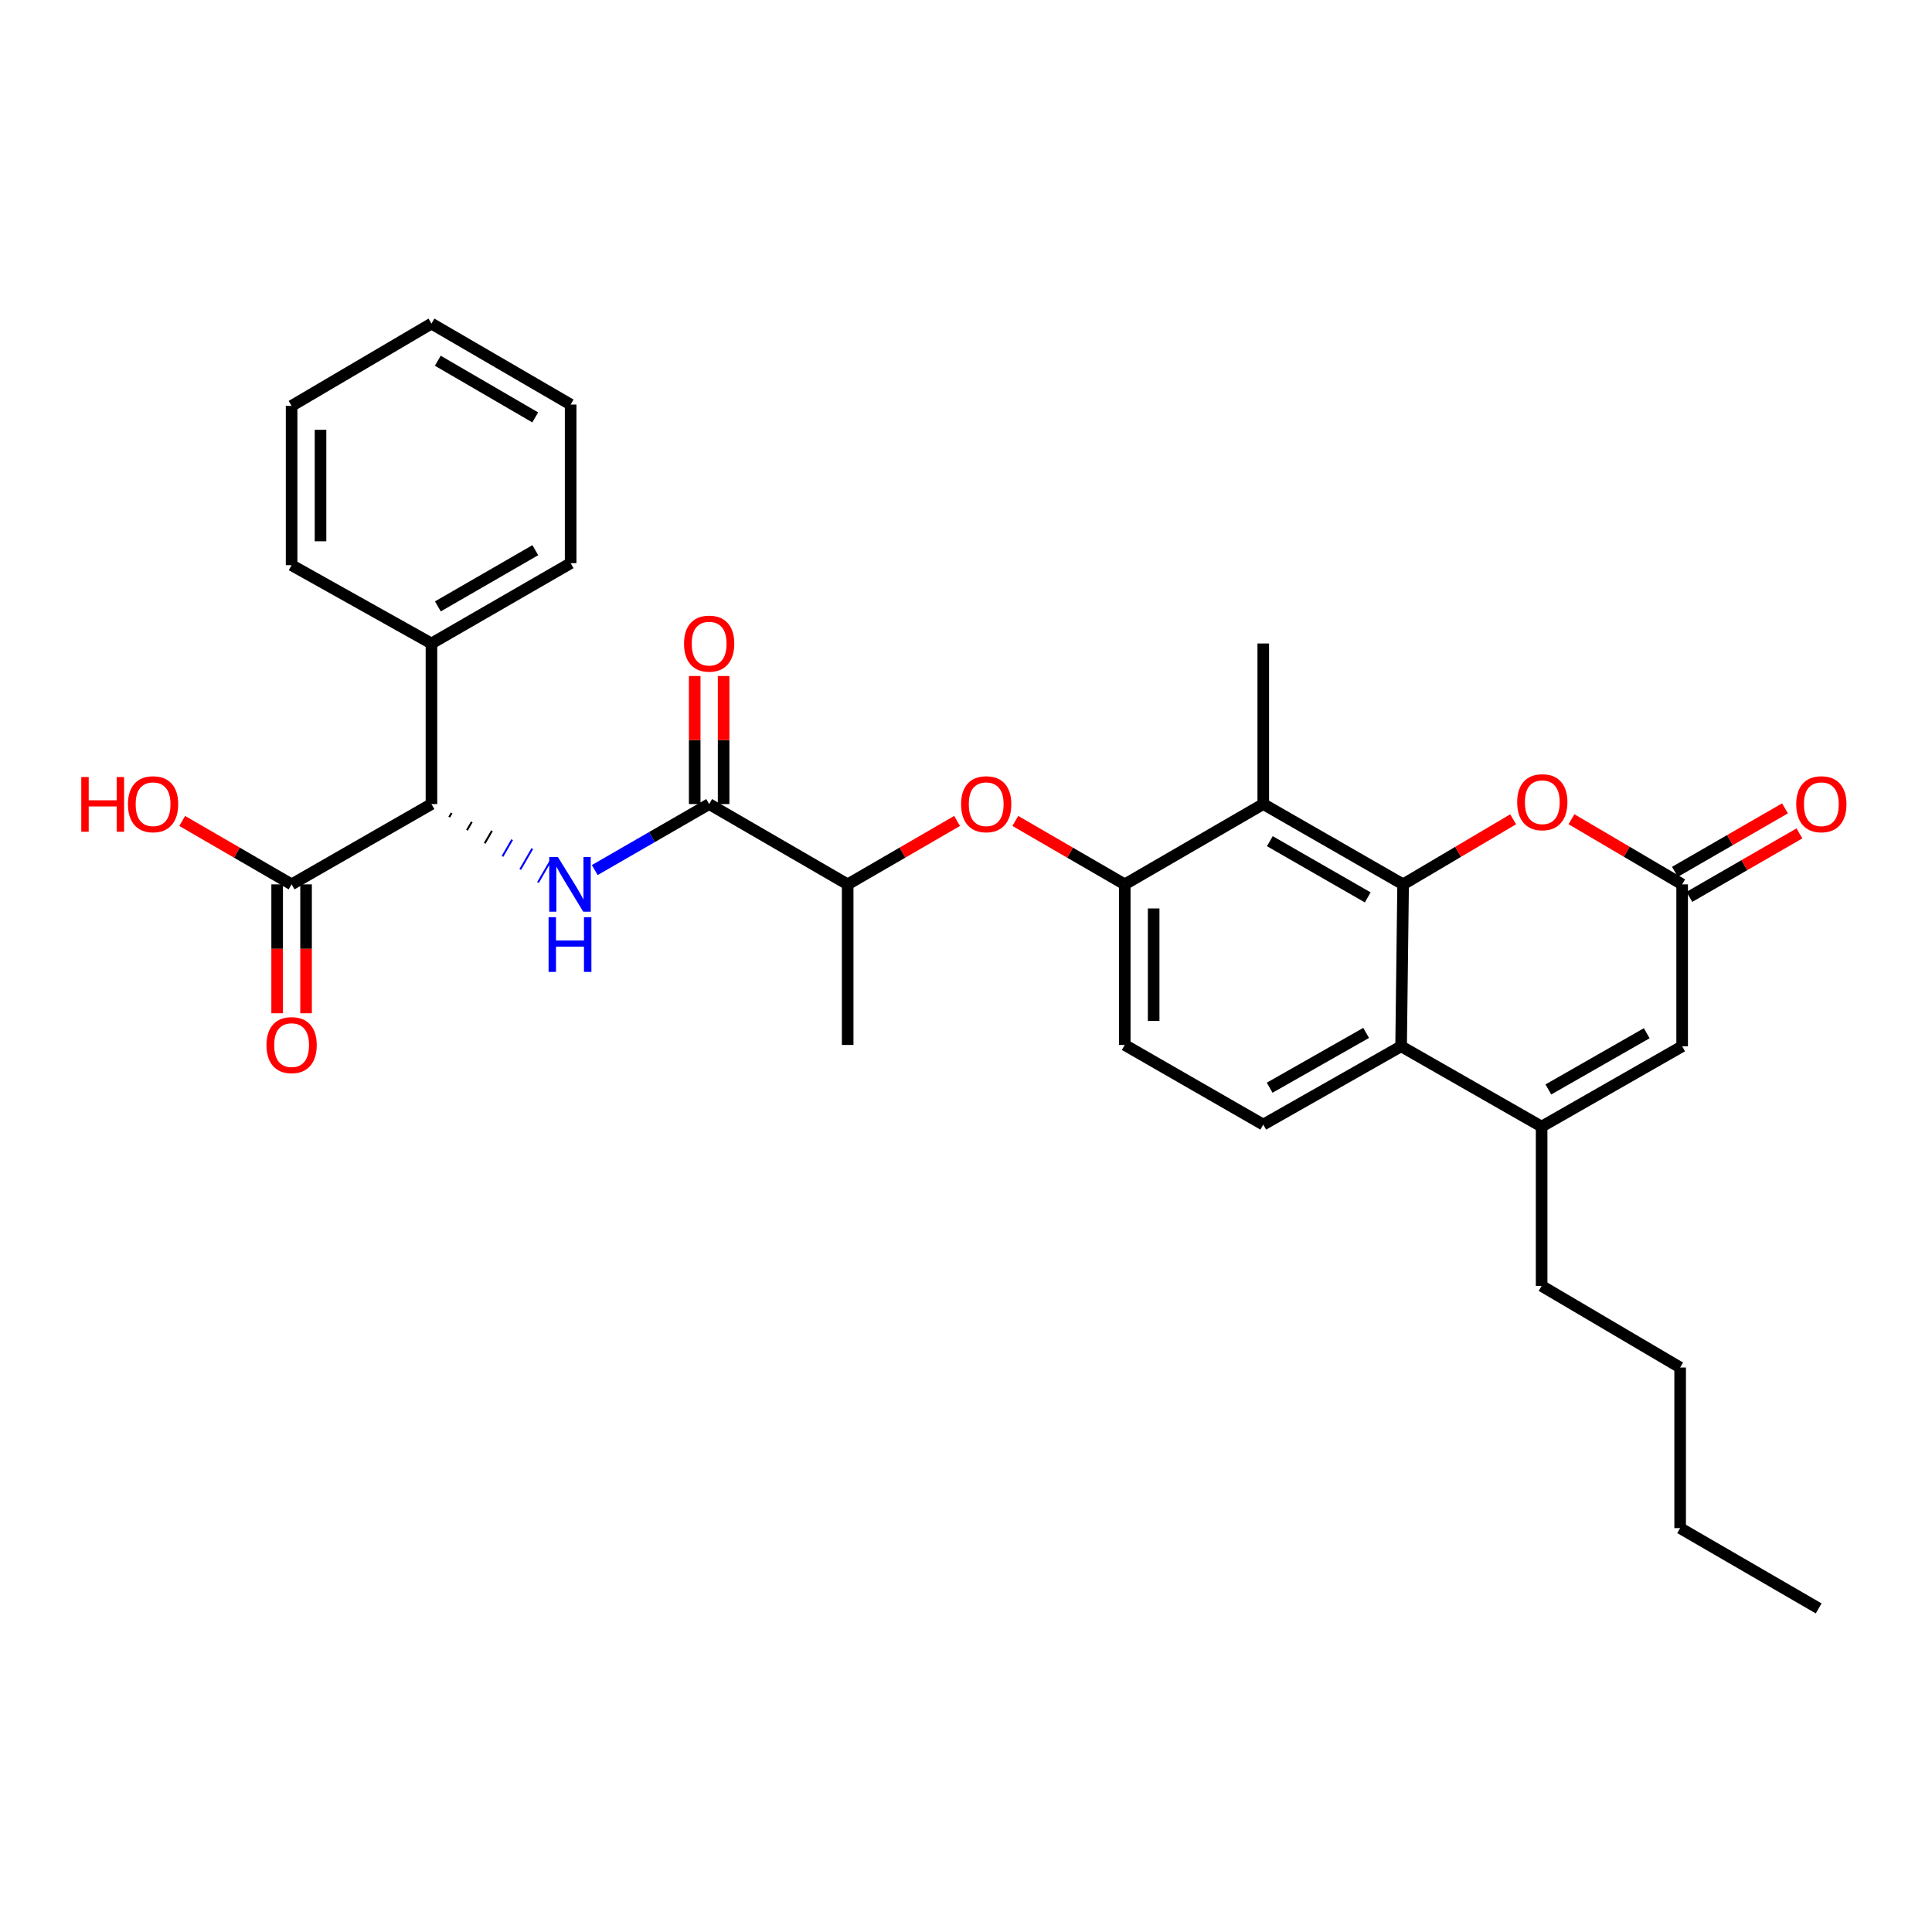 <?xml version='1.0' encoding='iso-8859-1'?>
<svg version='1.1' baseProfile='full'
              xmlns='http://www.w3.org/2000/svg'
                      xmlns:rdkit='http://www.rdkit.org/xml'
                      xmlns:xlink='http://www.w3.org/1999/xlink'
                  xml:space='preserve'
width='1000px' height='1000px' viewBox='0 0 1000 1000'>
<!-- END OF HEADER -->
<rect style='opacity:1.0;fill:#FFFFFF;stroke:none' width='1000' height='1000' x='0' y='0'> </rect>
<path class='bond-0' d='M 726.248,457.743 L 725.209,541.559' style='fill:none;fill-rule:evenodd;stroke:#000000;stroke-width:6px;stroke-linecap:butt;stroke-linejoin:miter;stroke-opacity:1' />
<path class='bond-1' d='M 726.248,457.743 L 653.863,416.184' style='fill:none;fill-rule:evenodd;stroke:#000000;stroke-width:6px;stroke-linecap:butt;stroke-linejoin:miter;stroke-opacity:1' />
<path class='bond-1' d='M 707.939,464.487 L 657.27,435.395' style='fill:none;fill-rule:evenodd;stroke:#000000;stroke-width:6px;stroke-linecap:butt;stroke-linejoin:miter;stroke-opacity:1' />
<path class='bond-4' d='M 726.248,457.743 L 754.723,440.906' style='fill:none;fill-rule:evenodd;stroke:#000000;stroke-width:6px;stroke-linecap:butt;stroke-linejoin:miter;stroke-opacity:1' />
<path class='bond-4' d='M 754.723,440.906 L 783.199,424.069' style='fill:none;fill-rule:evenodd;stroke:#FF0000;stroke-width:6px;stroke-linecap:butt;stroke-linejoin:miter;stroke-opacity:1' />
<path class='bond-3' d='M 725.209,541.559 L 797.942,583.126' style='fill:none;fill-rule:evenodd;stroke:#000000;stroke-width:6px;stroke-linecap:butt;stroke-linejoin:miter;stroke-opacity:1' />
<path class='bond-12' d='M 725.209,541.559 L 653.863,582.087' style='fill:none;fill-rule:evenodd;stroke:#000000;stroke-width:6px;stroke-linecap:butt;stroke-linejoin:miter;stroke-opacity:1' />
<path class='bond-12' d='M 707.116,534.626 L 657.174,562.996' style='fill:none;fill-rule:evenodd;stroke:#000000;stroke-width:6px;stroke-linecap:butt;stroke-linejoin:miter;stroke-opacity:1' />
<path class='bond-7' d='M 653.863,416.184 L 582.168,457.743' style='fill:none;fill-rule:evenodd;stroke:#000000;stroke-width:6px;stroke-linecap:butt;stroke-linejoin:miter;stroke-opacity:1' />
<path class='bond-21' d='M 653.863,416.184 L 653.863,333.067' style='fill:none;fill-rule:evenodd;stroke:#000000;stroke-width:6px;stroke-linecap:butt;stroke-linejoin:miter;stroke-opacity:1' />
<path class='bond-2' d='M 307.842,450.347 L 337.451,433.266' style='fill:none;fill-rule:evenodd;stroke:#0000FF;stroke-width:6px;stroke-linecap:butt;stroke-linejoin:miter;stroke-opacity:1' />
<path class='bond-2' d='M 337.451,433.266 L 367.059,416.184' style='fill:none;fill-rule:evenodd;stroke:#000000;stroke-width:6px;stroke-linecap:butt;stroke-linejoin:miter;stroke-opacity:1' />
<path class='bond-9' d='M 232.51,422.952 L 233.761,420.794' style='fill:none;fill-rule:evenodd;stroke:#000000;stroke-width:1.0px;stroke-linecap:butt;stroke-linejoin:miter;stroke-opacity:1' />
<path class='bond-9' d='M 241.7,429.72 L 244.201,425.404' style='fill:none;fill-rule:evenodd;stroke:#000000;stroke-width:1.0px;stroke-linecap:butt;stroke-linejoin:miter;stroke-opacity:1' />
<path class='bond-9' d='M 250.89,436.487 L 254.642,430.014' style='fill:none;fill-rule:evenodd;stroke:#000000;stroke-width:1.0px;stroke-linecap:butt;stroke-linejoin:miter;stroke-opacity:1' />
<path class='bond-9' d='M 260.08,443.255 L 265.082,434.624' style='fill:none;fill-rule:evenodd;stroke:#0000FF;stroke-width:1.0px;stroke-linecap:butt;stroke-linejoin:miter;stroke-opacity:1' />
<path class='bond-9' d='M 269.27,450.023 L 275.523,439.234' style='fill:none;fill-rule:evenodd;stroke:#0000FF;stroke-width:1.0px;stroke-linecap:butt;stroke-linejoin:miter;stroke-opacity:1' />
<path class='bond-9' d='M 278.459,456.791 L 285.963,443.844' style='fill:none;fill-rule:evenodd;stroke:#0000FF;stroke-width:1.0px;stroke-linecap:butt;stroke-linejoin:miter;stroke-opacity:1' />
<path class='bond-20' d='M 797.942,583.126 L 797.942,665.578' style='fill:none;fill-rule:evenodd;stroke:#000000;stroke-width:6px;stroke-linecap:butt;stroke-linejoin:miter;stroke-opacity:1' />
<path class='bond-31' d='M 797.942,583.126 L 870.676,541.559' style='fill:none;fill-rule:evenodd;stroke:#000000;stroke-width:6px;stroke-linecap:butt;stroke-linejoin:miter;stroke-opacity:1' />
<path class='bond-31' d='M 801.428,563.899 L 852.341,534.802' style='fill:none;fill-rule:evenodd;stroke:#000000;stroke-width:6px;stroke-linecap:butt;stroke-linejoin:miter;stroke-opacity:1' />
<path class='bond-6' d='M 813.391,424.031 L 842.034,440.887' style='fill:none;fill-rule:evenodd;stroke:#FF0000;stroke-width:6px;stroke-linecap:butt;stroke-linejoin:miter;stroke-opacity:1' />
<path class='bond-6' d='M 842.034,440.887 L 870.676,457.743' style='fill:none;fill-rule:evenodd;stroke:#000000;stroke-width:6px;stroke-linecap:butt;stroke-linejoin:miter;stroke-opacity:1' />
<path class='bond-5' d='M 367.059,416.184 L 438.754,457.743' style='fill:none;fill-rule:evenodd;stroke:#000000;stroke-width:6px;stroke-linecap:butt;stroke-linejoin:miter;stroke-opacity:1' />
<path class='bond-15' d='M 374.541,416.184 L 374.541,383.045' style='fill:none;fill-rule:evenodd;stroke:#000000;stroke-width:6px;stroke-linecap:butt;stroke-linejoin:miter;stroke-opacity:1' />
<path class='bond-15' d='M 374.541,383.045 L 374.541,349.905' style='fill:none;fill-rule:evenodd;stroke:#FF0000;stroke-width:6px;stroke-linecap:butt;stroke-linejoin:miter;stroke-opacity:1' />
<path class='bond-15' d='M 359.577,416.184 L 359.577,383.045' style='fill:none;fill-rule:evenodd;stroke:#000000;stroke-width:6px;stroke-linecap:butt;stroke-linejoin:miter;stroke-opacity:1' />
<path class='bond-15' d='M 359.577,383.045 L 359.577,349.905' style='fill:none;fill-rule:evenodd;stroke:#FF0000;stroke-width:6px;stroke-linecap:butt;stroke-linejoin:miter;stroke-opacity:1' />
<path class='bond-8' d='M 870.676,457.743 L 870.676,541.559' style='fill:none;fill-rule:evenodd;stroke:#000000;stroke-width:6px;stroke-linecap:butt;stroke-linejoin:miter;stroke-opacity:1' />
<path class='bond-16' d='M 874.415,464.224 L 902.901,447.794' style='fill:none;fill-rule:evenodd;stroke:#000000;stroke-width:6px;stroke-linecap:butt;stroke-linejoin:miter;stroke-opacity:1' />
<path class='bond-16' d='M 902.901,447.794 L 931.388,431.363' style='fill:none;fill-rule:evenodd;stroke:#FF0000;stroke-width:6px;stroke-linecap:butt;stroke-linejoin:miter;stroke-opacity:1' />
<path class='bond-16' d='M 866.938,451.262 L 895.425,434.831' style='fill:none;fill-rule:evenodd;stroke:#000000;stroke-width:6px;stroke-linecap:butt;stroke-linejoin:miter;stroke-opacity:1' />
<path class='bond-16' d='M 895.425,434.831 L 923.911,418.401' style='fill:none;fill-rule:evenodd;stroke:#FF0000;stroke-width:6px;stroke-linecap:butt;stroke-linejoin:miter;stroke-opacity:1' />
<path class='bond-11' d='M 582.168,457.743 L 553.848,441.331' style='fill:none;fill-rule:evenodd;stroke:#000000;stroke-width:6px;stroke-linecap:butt;stroke-linejoin:miter;stroke-opacity:1' />
<path class='bond-11' d='M 553.848,441.331 L 525.529,424.919' style='fill:none;fill-rule:evenodd;stroke:#FF0000;stroke-width:6px;stroke-linecap:butt;stroke-linejoin:miter;stroke-opacity:1' />
<path class='bond-14' d='M 582.168,457.743 L 582.168,540.869' style='fill:none;fill-rule:evenodd;stroke:#000000;stroke-width:6px;stroke-linecap:butt;stroke-linejoin:miter;stroke-opacity:1' />
<path class='bond-14' d='M 597.132,470.212 L 597.132,528.4' style='fill:none;fill-rule:evenodd;stroke:#000000;stroke-width:6px;stroke-linecap:butt;stroke-linejoin:miter;stroke-opacity:1' />
<path class='bond-10' d='M 223.32,416.184 L 150.935,457.743' style='fill:none;fill-rule:evenodd;stroke:#000000;stroke-width:6px;stroke-linecap:butt;stroke-linejoin:miter;stroke-opacity:1' />
<path class='bond-18' d='M 223.32,416.184 L 223.32,333.067' style='fill:none;fill-rule:evenodd;stroke:#000000;stroke-width:6px;stroke-linecap:butt;stroke-linejoin:miter;stroke-opacity:1' />
<path class='bond-17' d='M 143.453,457.743 L 143.453,491.107' style='fill:none;fill-rule:evenodd;stroke:#000000;stroke-width:6px;stroke-linecap:butt;stroke-linejoin:miter;stroke-opacity:1' />
<path class='bond-17' d='M 143.453,491.107 L 143.453,524.471' style='fill:none;fill-rule:evenodd;stroke:#FF0000;stroke-width:6px;stroke-linecap:butt;stroke-linejoin:miter;stroke-opacity:1' />
<path class='bond-17' d='M 158.417,457.743 L 158.417,491.107' style='fill:none;fill-rule:evenodd;stroke:#000000;stroke-width:6px;stroke-linecap:butt;stroke-linejoin:miter;stroke-opacity:1' />
<path class='bond-17' d='M 158.417,491.107 L 158.417,524.471' style='fill:none;fill-rule:evenodd;stroke:#FF0000;stroke-width:6px;stroke-linecap:butt;stroke-linejoin:miter;stroke-opacity:1' />
<path class='bond-19' d='M 150.935,457.743 L 122.62,441.331' style='fill:none;fill-rule:evenodd;stroke:#000000;stroke-width:6px;stroke-linecap:butt;stroke-linejoin:miter;stroke-opacity:1' />
<path class='bond-19' d='M 122.62,441.331 L 94.304,424.92' style='fill:none;fill-rule:evenodd;stroke:#FF0000;stroke-width:6px;stroke-linecap:butt;stroke-linejoin:miter;stroke-opacity:1' />
<path class='bond-13' d='M 495.385,424.92 L 467.069,441.331' style='fill:none;fill-rule:evenodd;stroke:#FF0000;stroke-width:6px;stroke-linecap:butt;stroke-linejoin:miter;stroke-opacity:1' />
<path class='bond-13' d='M 467.069,441.331 L 438.754,457.743' style='fill:none;fill-rule:evenodd;stroke:#000000;stroke-width:6px;stroke-linecap:butt;stroke-linejoin:miter;stroke-opacity:1' />
<path class='bond-32' d='M 653.863,582.087 L 582.168,540.869' style='fill:none;fill-rule:evenodd;stroke:#000000;stroke-width:6px;stroke-linecap:butt;stroke-linejoin:miter;stroke-opacity:1' />
<path class='bond-22' d='M 438.754,457.743 L 438.754,540.869' style='fill:none;fill-rule:evenodd;stroke:#000000;stroke-width:6px;stroke-linecap:butt;stroke-linejoin:miter;stroke-opacity:1' />
<path class='bond-23' d='M 223.32,333.067 L 295.364,291.492' style='fill:none;fill-rule:evenodd;stroke:#000000;stroke-width:6px;stroke-linecap:butt;stroke-linejoin:miter;stroke-opacity:1' />
<path class='bond-23' d='M 226.647,313.87 L 277.078,284.767' style='fill:none;fill-rule:evenodd;stroke:#000000;stroke-width:6px;stroke-linecap:butt;stroke-linejoin:miter;stroke-opacity:1' />
<path class='bond-24' d='M 223.32,333.067 L 150.935,292.531' style='fill:none;fill-rule:evenodd;stroke:#000000;stroke-width:6px;stroke-linecap:butt;stroke-linejoin:miter;stroke-opacity:1' />
<path class='bond-25' d='M 797.942,665.578 L 869.637,707.818' style='fill:none;fill-rule:evenodd;stroke:#000000;stroke-width:6px;stroke-linecap:butt;stroke-linejoin:miter;stroke-opacity:1' />
<path class='bond-29' d='M 295.364,291.492 L 295.364,209.397' style='fill:none;fill-rule:evenodd;stroke:#000000;stroke-width:6px;stroke-linecap:butt;stroke-linejoin:miter;stroke-opacity:1' />
<path class='bond-28' d='M 150.935,292.531 L 150.935,210.095' style='fill:none;fill-rule:evenodd;stroke:#000000;stroke-width:6px;stroke-linecap:butt;stroke-linejoin:miter;stroke-opacity:1' />
<path class='bond-28' d='M 165.9,280.165 L 165.9,222.46' style='fill:none;fill-rule:evenodd;stroke:#000000;stroke-width:6px;stroke-linecap:butt;stroke-linejoin:miter;stroke-opacity:1' />
<path class='bond-26' d='M 869.637,707.818 L 869.637,790.944' style='fill:none;fill-rule:evenodd;stroke:#000000;stroke-width:6px;stroke-linecap:butt;stroke-linejoin:miter;stroke-opacity:1' />
<path class='bond-27' d='M 869.637,790.944 L 941.34,832.511' style='fill:none;fill-rule:evenodd;stroke:#000000;stroke-width:6px;stroke-linecap:butt;stroke-linejoin:miter;stroke-opacity:1' />
<path class='bond-30' d='M 150.935,210.095 L 223.32,167.489' style='fill:none;fill-rule:evenodd;stroke:#000000;stroke-width:6px;stroke-linecap:butt;stroke-linejoin:miter;stroke-opacity:1' />
<path class='bond-33' d='M 295.364,209.397 L 223.32,167.489' style='fill:none;fill-rule:evenodd;stroke:#000000;stroke-width:6px;stroke-linecap:butt;stroke-linejoin:miter;stroke-opacity:1' />
<path class='bond-33' d='M 277.033,216.045 L 226.603,186.71' style='fill:none;fill-rule:evenodd;stroke:#000000;stroke-width:6px;stroke-linecap:butt;stroke-linejoin:miter;stroke-opacity:1' />
<path  class='atom-3' d='M 288.763 443.583
L 298.043 458.583
Q 298.963 460.063, 300.443 462.743
Q 301.923 465.423, 302.003 465.583
L 302.003 443.583
L 305.763 443.583
L 305.763 471.903
L 301.883 471.903
L 291.923 455.503
Q 290.763 453.583, 289.523 451.383
Q 288.323 449.183, 287.963 448.503
L 287.963 471.903
L 284.283 471.903
L 284.283 443.583
L 288.763 443.583
' fill='#0000FF'/>
<path  class='atom-3' d='M 283.943 474.735
L 287.783 474.735
L 287.783 486.775
L 302.263 486.775
L 302.263 474.735
L 306.103 474.735
L 306.103 503.055
L 302.263 503.055
L 302.263 489.975
L 287.783 489.975
L 287.783 503.055
L 283.943 503.055
L 283.943 474.735
' fill='#0000FF'/>
<path  class='atom-5' d='M 785.292 415.225
Q 785.292 408.425, 788.652 404.625
Q 792.012 400.825, 798.292 400.825
Q 804.572 400.825, 807.932 404.625
Q 811.292 408.425, 811.292 415.225
Q 811.292 422.105, 807.892 426.025
Q 804.492 429.905, 798.292 429.905
Q 792.052 429.905, 788.652 426.025
Q 785.292 422.145, 785.292 415.225
M 798.292 426.705
Q 802.612 426.705, 804.932 423.825
Q 807.292 420.905, 807.292 415.225
Q 807.292 409.665, 804.932 406.865
Q 802.612 404.025, 798.292 404.025
Q 793.972 404.025, 791.612 406.825
Q 789.292 409.625, 789.292 415.225
Q 789.292 420.945, 791.612 423.825
Q 793.972 426.705, 798.292 426.705
' fill='#FF0000'/>
<path  class='atom-12' d='M 497.457 416.264
Q 497.457 409.464, 500.817 405.664
Q 504.177 401.864, 510.457 401.864
Q 516.737 401.864, 520.097 405.664
Q 523.457 409.464, 523.457 416.264
Q 523.457 423.144, 520.057 427.064
Q 516.657 430.944, 510.457 430.944
Q 504.217 430.944, 500.817 427.064
Q 497.457 423.184, 497.457 416.264
M 510.457 427.744
Q 514.777 427.744, 517.097 424.864
Q 519.457 421.944, 519.457 416.264
Q 519.457 410.704, 517.097 407.904
Q 514.777 405.064, 510.457 405.064
Q 506.137 405.064, 503.777 407.864
Q 501.457 410.664, 501.457 416.264
Q 501.457 421.984, 503.777 424.864
Q 506.137 427.744, 510.457 427.744
' fill='#FF0000'/>
<path  class='atom-16' d='M 354.059 333.147
Q 354.059 326.347, 357.419 322.547
Q 360.779 318.747, 367.059 318.747
Q 373.339 318.747, 376.699 322.547
Q 380.059 326.347, 380.059 333.147
Q 380.059 340.027, 376.659 343.947
Q 373.259 347.827, 367.059 347.827
Q 360.819 347.827, 357.419 343.947
Q 354.059 340.067, 354.059 333.147
M 367.059 344.627
Q 371.379 344.627, 373.699 341.747
Q 376.059 338.827, 376.059 333.147
Q 376.059 327.587, 373.699 324.787
Q 371.379 321.947, 367.059 321.947
Q 362.739 321.947, 360.379 324.747
Q 358.059 327.547, 358.059 333.147
Q 358.059 338.867, 360.379 341.747
Q 362.739 344.627, 367.059 344.627
' fill='#FF0000'/>
<path  class='atom-17' d='M 929.729 416.264
Q 929.729 409.464, 933.089 405.664
Q 936.449 401.864, 942.729 401.864
Q 949.009 401.864, 952.369 405.664
Q 955.729 409.464, 955.729 416.264
Q 955.729 423.144, 952.329 427.064
Q 948.929 430.944, 942.729 430.944
Q 936.489 430.944, 933.089 427.064
Q 929.729 423.184, 929.729 416.264
M 942.729 427.744
Q 947.049 427.744, 949.369 424.864
Q 951.729 421.944, 951.729 416.264
Q 951.729 410.704, 949.369 407.904
Q 947.049 405.064, 942.729 405.064
Q 938.409 405.064, 936.049 407.864
Q 933.729 410.664, 933.729 416.264
Q 933.729 421.984, 936.049 424.864
Q 938.409 427.744, 942.729 427.744
' fill='#FF0000'/>
<path  class='atom-18' d='M 137.935 540.949
Q 137.935 534.149, 141.295 530.349
Q 144.655 526.549, 150.935 526.549
Q 157.215 526.549, 160.575 530.349
Q 163.935 534.149, 163.935 540.949
Q 163.935 547.829, 160.535 551.749
Q 157.135 555.629, 150.935 555.629
Q 144.695 555.629, 141.295 551.749
Q 137.935 547.869, 137.935 540.949
M 150.935 552.429
Q 155.255 552.429, 157.575 549.549
Q 159.935 546.629, 159.935 540.949
Q 159.935 535.389, 157.575 532.589
Q 155.255 529.749, 150.935 529.749
Q 146.615 529.749, 144.255 532.549
Q 141.935 535.349, 141.935 540.949
Q 141.935 546.669, 144.255 549.549
Q 146.615 552.429, 150.935 552.429
' fill='#FF0000'/>
<path  class='atom-20' d='M 42.072 402.184
L 45.912 402.184
L 45.912 414.224
L 60.392 414.224
L 60.392 402.184
L 64.232 402.184
L 64.232 430.504
L 60.392 430.504
L 60.392 417.424
L 45.912 417.424
L 45.912 430.504
L 42.072 430.504
L 42.072 402.184
' fill='#FF0000'/>
<path  class='atom-20' d='M 66.232 416.264
Q 66.232 409.464, 69.592 405.664
Q 72.952 401.864, 79.232 401.864
Q 85.512 401.864, 88.872 405.664
Q 92.232 409.464, 92.232 416.264
Q 92.232 423.144, 88.832 427.064
Q 85.432 430.944, 79.232 430.944
Q 72.992 430.944, 69.592 427.064
Q 66.232 423.184, 66.232 416.264
M 79.232 427.744
Q 83.552 427.744, 85.872 424.864
Q 88.232 421.944, 88.232 416.264
Q 88.232 410.704, 85.872 407.904
Q 83.552 405.064, 79.232 405.064
Q 74.912 405.064, 72.552 407.864
Q 70.232 410.664, 70.232 416.264
Q 70.232 421.984, 72.552 424.864
Q 74.912 427.744, 79.232 427.744
' fill='#FF0000'/>
</svg>
